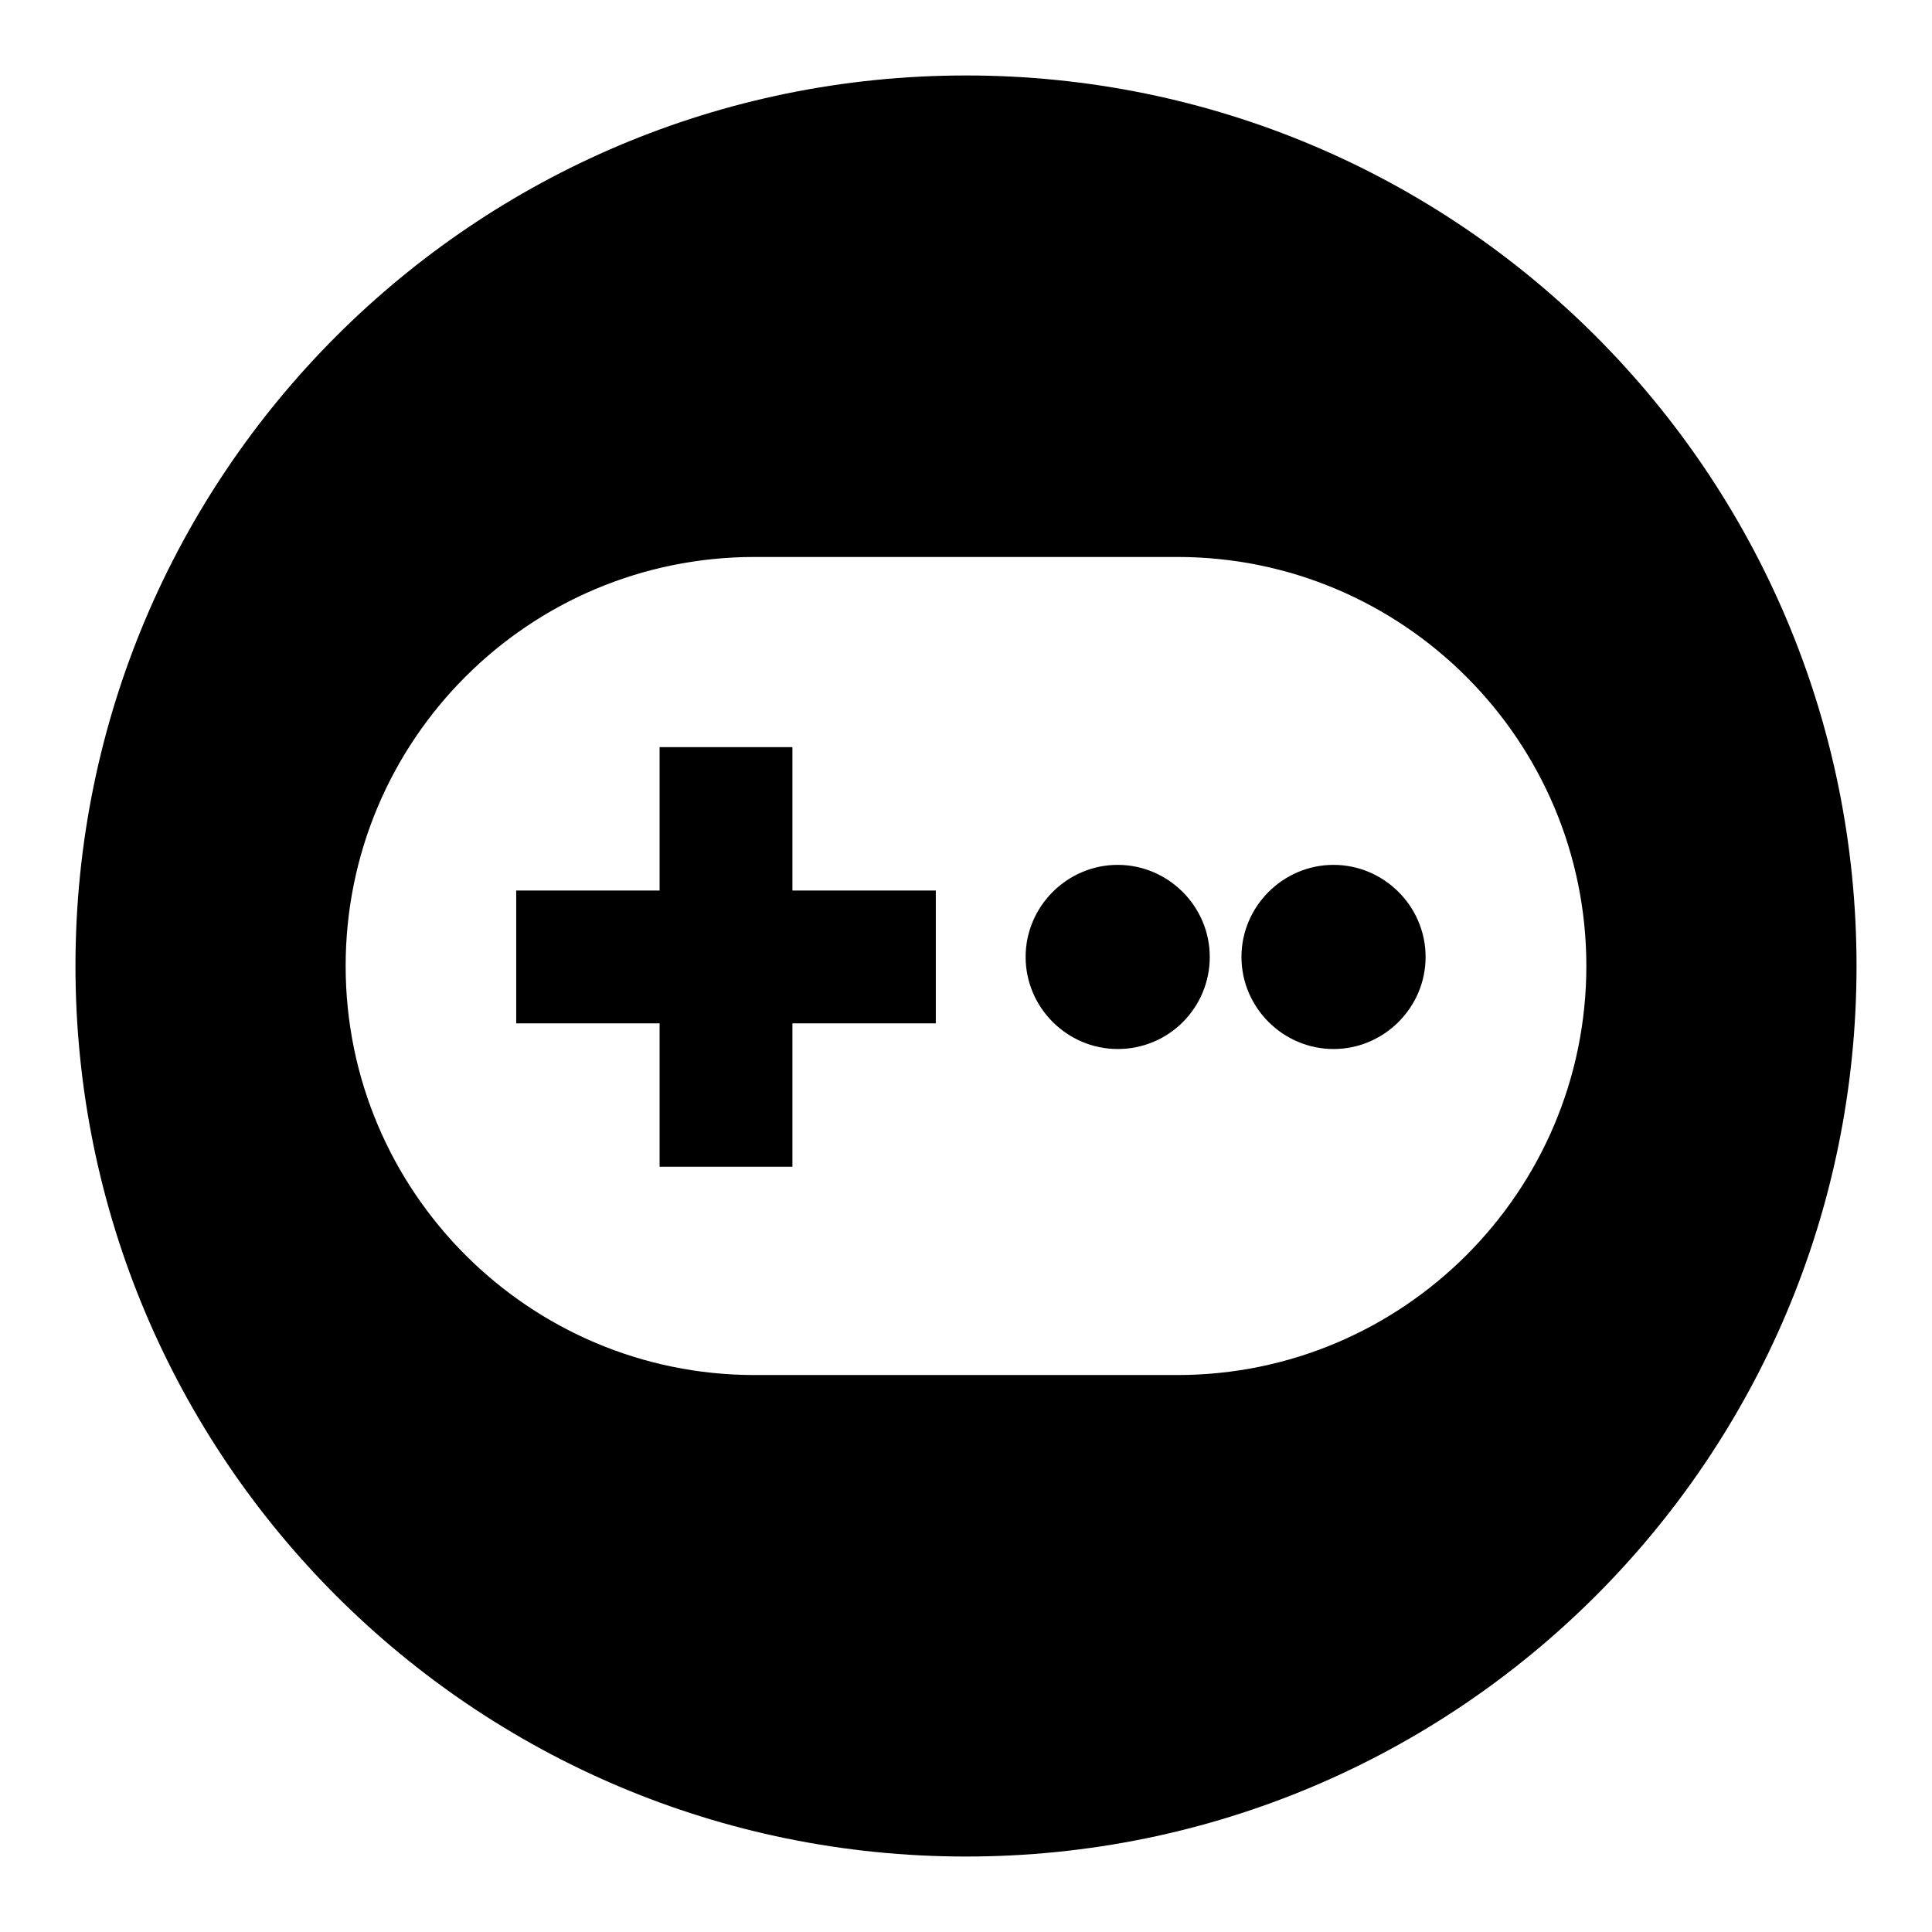 <?xml version="1.0" encoding="utf-8"?>
<!-- Svg Vector Icons : http://www.onlinewebfonts.com/icon -->
<!DOCTYPE svg PUBLIC "-//W3C//DTD SVG 1.1//EN" "http://www.w3.org/Graphics/SVG/1.1/DTD/svg11.dtd">
<svg version="1.1" xmlns="http://www.w3.org/2000/svg" xmlns:xlink="http://www.w3.org/1999/xlink" x="0px" y="0px" viewBox="0 0 256 256" enable-background="new 0 0 256 256" xml:space="preserve">
<g><g><path fill="#000000" d="M135.9,126.8c0,6.7,5.5,12.2,12.2,12.2c6.8,0,12.2-5.5,12.2-12.2c0-6.7-5.5-12.2-12.2-12.2C141.4,114.6,135.9,120.1,135.9,126.8L135.9,126.8z"/><path fill="#000000" d="M105,99H87.4V118h-19v17.6h19v19H105v-19h19V118h-19V99z"/><path fill="#000000" d="M128,10C62.8,10,10,62.8,10,128c0,65.2,52.8,118,118,118c65.2,0,118-52.8,118-118C246,62.8,193.2,10,128,10z M156,182.2h-56c-29.9,0-54.2-24.3-54.2-54.2S70,73.8,100,73.8h56c29.9,0,54.2,24.3,54.2,54.2C210.2,157.9,185.9,182.2,156,182.2z"/><path fill="#000000" d="M164.5,126.8c0,6.7,5.5,12.2,12.2,12.2c6.7,0,12.2-5.5,12.2-12.2c0-6.7-5.5-12.2-12.2-12.2S164.5,120.1,164.5,126.8L164.5,126.8z"/></g></g>
</svg>
